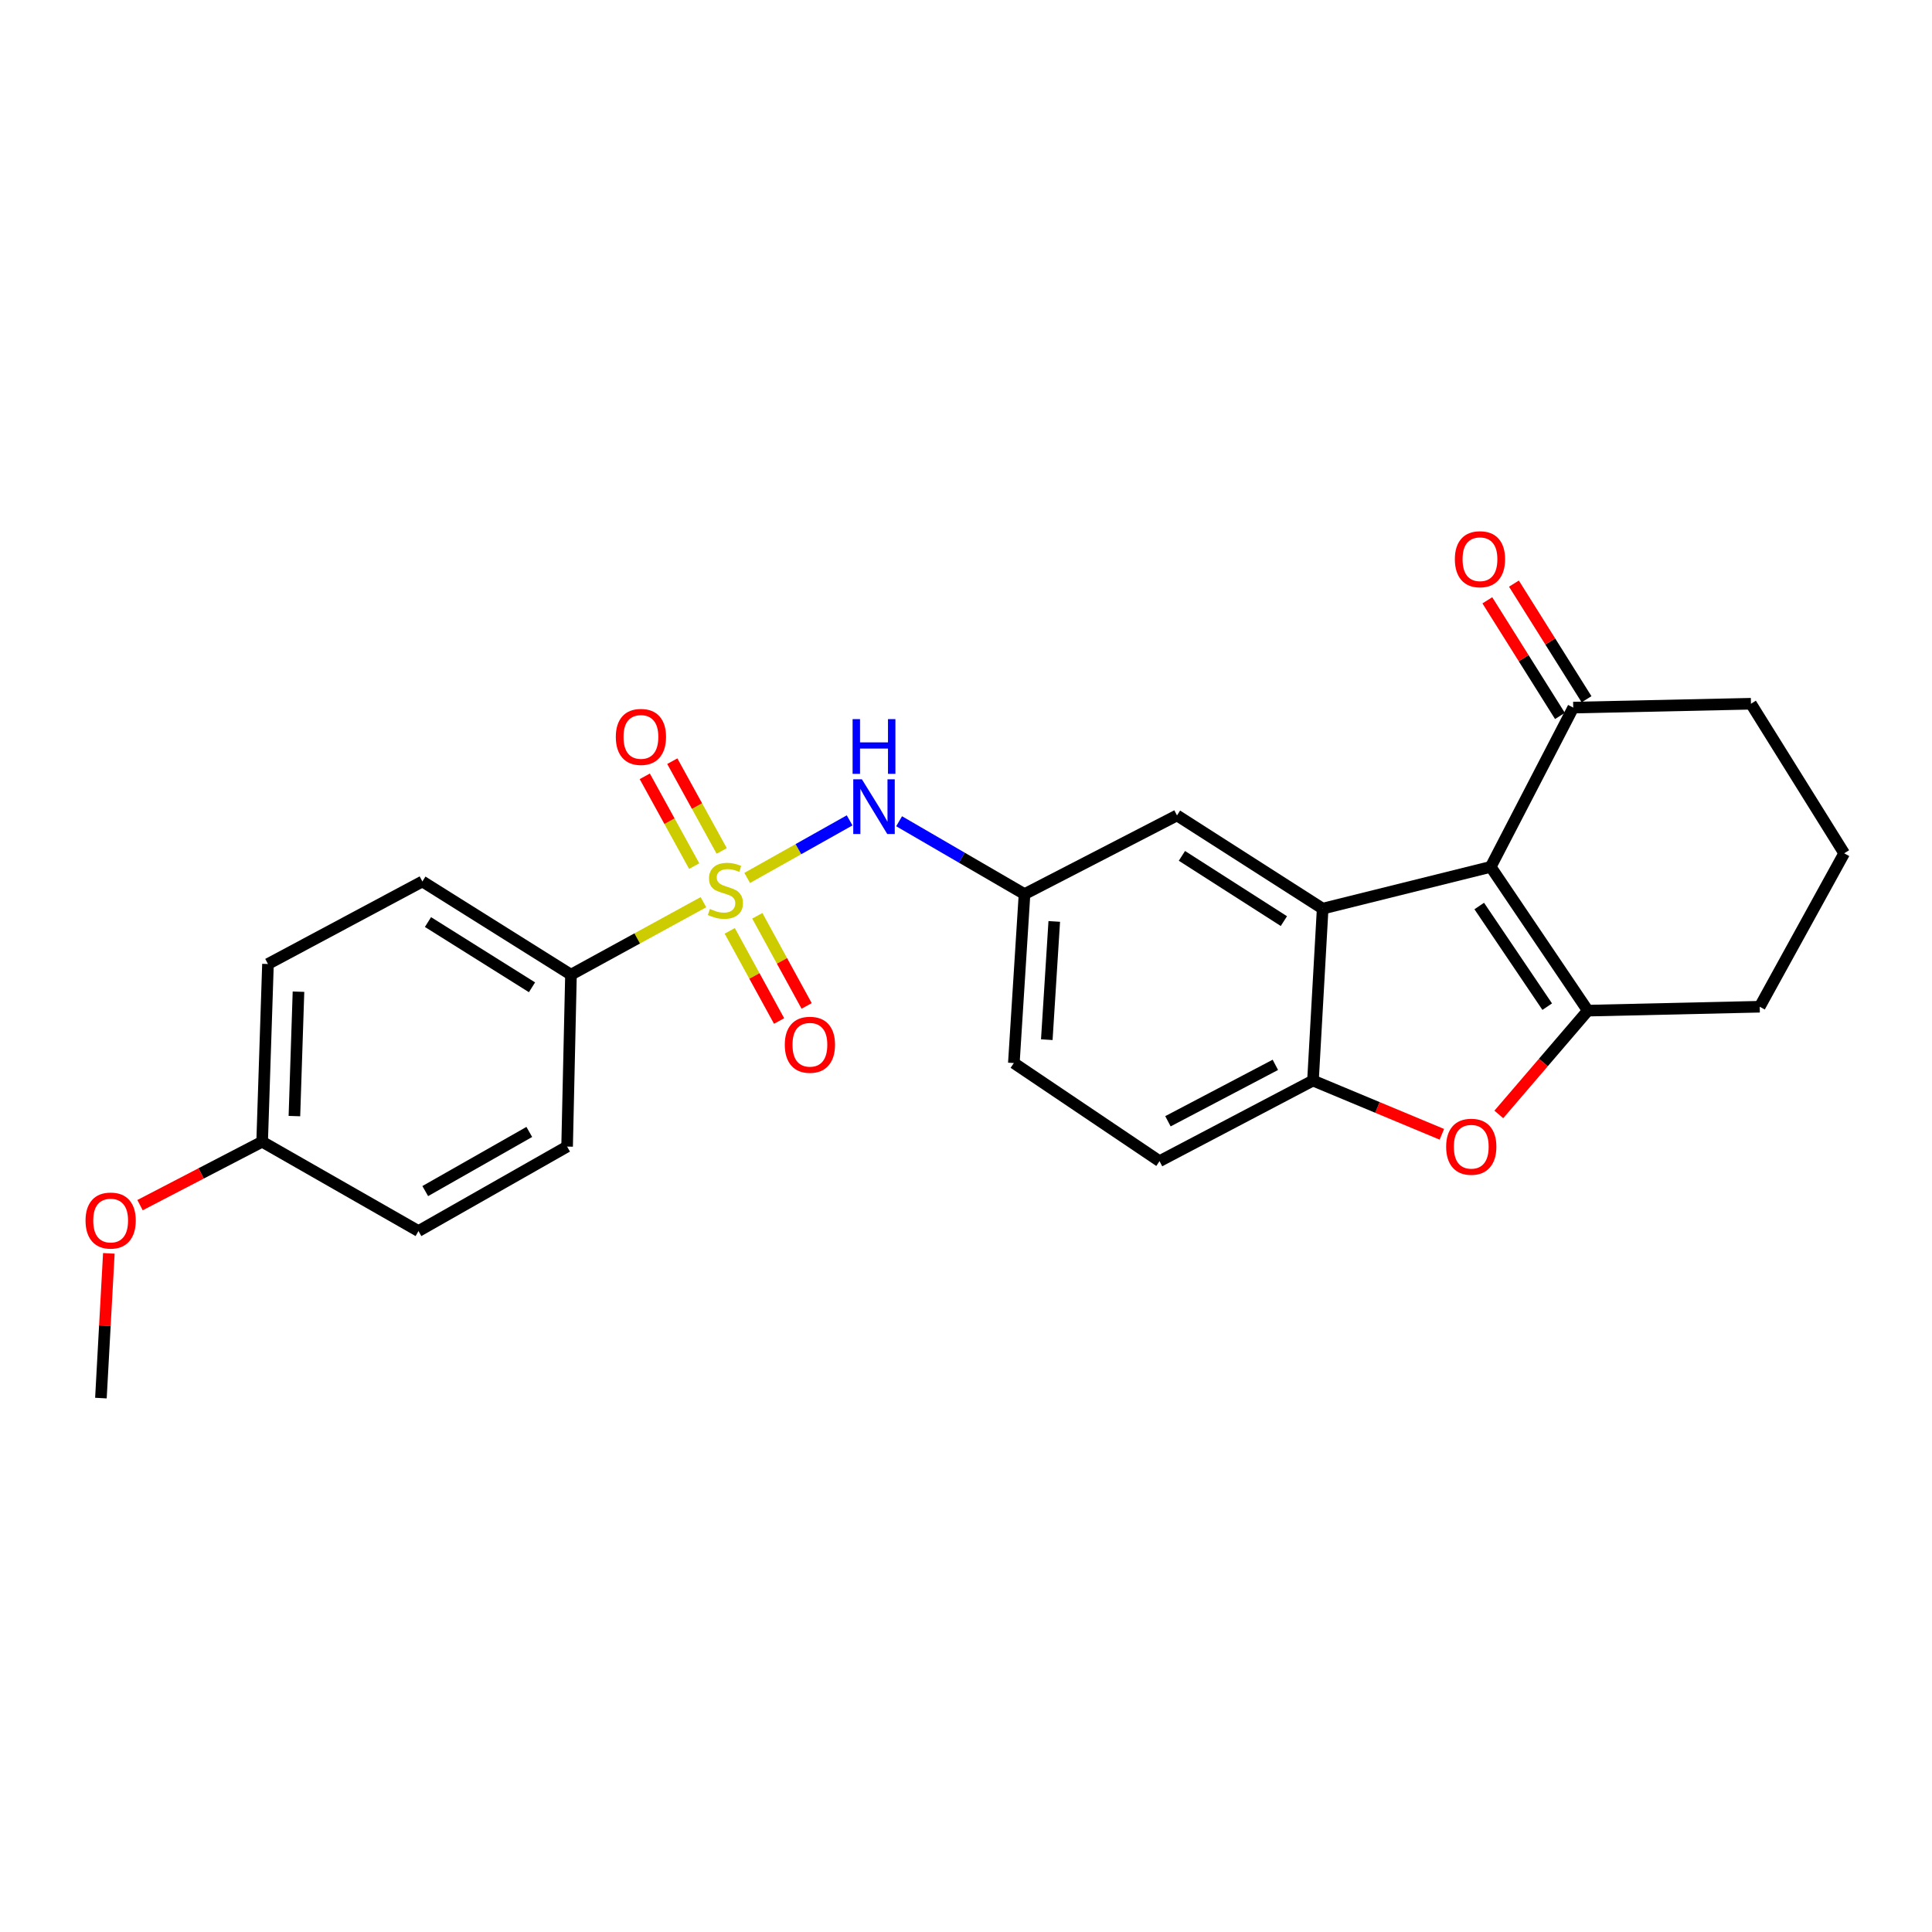 <?xml version='1.0' encoding='iso-8859-1'?>
<svg version='1.1' baseProfile='full'
              xmlns='http://www.w3.org/2000/svg'
                      xmlns:rdkit='http://www.rdkit.org/xml'
                      xmlns:xlink='http://www.w3.org/1999/xlink'
                  xml:space='preserve'
width='1000px' height='1000px' viewBox='0 0 1000 1000'>
<!-- END OF HEADER -->
<rect style='opacity:1.0;fill:#FFFFFF;stroke:none' width='1000' height='1000' x='0' y='0'> </rect>
<path class='bond-5' d='M 386.746,454.416 L 413.253,439.519' style='fill:none;fill-rule:evenodd;stroke:#CCCC00;stroke-width:6px;stroke-linecap:butt;stroke-linejoin:miter;stroke-opacity:1' />
<path class='bond-5' d='M 413.253,439.519 L 439.761,424.622' style='fill:none;fill-rule:evenodd;stroke:#0000FF;stroke-width:6px;stroke-linecap:butt;stroke-linejoin:miter;stroke-opacity:1' />
<path class='bond-7' d='M 364.102,466.974 L 329.82,485.734' style='fill:none;fill-rule:evenodd;stroke:#CCCC00;stroke-width:6px;stroke-linecap:butt;stroke-linejoin:miter;stroke-opacity:1' />
<path class='bond-7' d='M 329.82,485.734 L 295.538,504.495' style='fill:none;fill-rule:evenodd;stroke:#000000;stroke-width:6px;stroke-linecap:butt;stroke-linejoin:miter;stroke-opacity:1' />
<path class='bond-8' d='M 377.721,481.819 L 390.49,505.147' style='fill:none;fill-rule:evenodd;stroke:#CCCC00;stroke-width:6px;stroke-linecap:butt;stroke-linejoin:miter;stroke-opacity:1' />
<path class='bond-8' d='M 390.49,505.147 L 403.258,528.474' style='fill:none;fill-rule:evenodd;stroke:#FF0000;stroke-width:6px;stroke-linecap:butt;stroke-linejoin:miter;stroke-opacity:1' />
<path class='bond-8' d='M 391.981,474.014 L 404.749,497.342' style='fill:none;fill-rule:evenodd;stroke:#CCCC00;stroke-width:6px;stroke-linecap:butt;stroke-linejoin:miter;stroke-opacity:1' />
<path class='bond-8' d='M 404.749,497.342 L 417.517,520.67' style='fill:none;fill-rule:evenodd;stroke:#FF0000;stroke-width:6px;stroke-linecap:butt;stroke-linejoin:miter;stroke-opacity:1' />
<path class='bond-9' d='M 373.559,440.453 L 360.769,417.217' style='fill:none;fill-rule:evenodd;stroke:#CCCC00;stroke-width:6px;stroke-linecap:butt;stroke-linejoin:miter;stroke-opacity:1' />
<path class='bond-9' d='M 360.769,417.217 L 347.978,393.982' style='fill:none;fill-rule:evenodd;stroke:#FF0000;stroke-width:6px;stroke-linecap:butt;stroke-linejoin:miter;stroke-opacity:1' />
<path class='bond-9' d='M 359.319,448.292 L 346.528,425.057' style='fill:none;fill-rule:evenodd;stroke:#CCCC00;stroke-width:6px;stroke-linecap:butt;stroke-linejoin:miter;stroke-opacity:1' />
<path class='bond-9' d='M 346.528,425.057 L 333.737,401.821' style='fill:none;fill-rule:evenodd;stroke:#FF0000;stroke-width:6px;stroke-linecap:butt;stroke-linejoin:miter;stroke-opacity:1' />
<path class='bond-0' d='M 771.583,448.694 L 684.608,470.313' style='fill:none;fill-rule:evenodd;stroke:#000000;stroke-width:6px;stroke-linecap:butt;stroke-linejoin:miter;stroke-opacity:1' />
<path class='bond-1' d='M 771.583,448.694 L 821.848,523.107' style='fill:none;fill-rule:evenodd;stroke:#000000;stroke-width:6px;stroke-linecap:butt;stroke-linejoin:miter;stroke-opacity:1' />
<path class='bond-1' d='M 765.653,468.955 L 800.838,521.044' style='fill:none;fill-rule:evenodd;stroke:#000000;stroke-width:6px;stroke-linecap:butt;stroke-linejoin:miter;stroke-opacity:1' />
<path class='bond-6' d='M 771.583,448.694 L 814.307,366.252' style='fill:none;fill-rule:evenodd;stroke:#000000;stroke-width:6px;stroke-linecap:butt;stroke-linejoin:miter;stroke-opacity:1' />
<path class='bond-16' d='M 821.848,523.107 L 910.828,521.084' style='fill:none;fill-rule:evenodd;stroke:#000000;stroke-width:6px;stroke-linecap:butt;stroke-linejoin:miter;stroke-opacity:1' />
<path class='bond-27' d='M 821.848,523.107 L 798.818,549.968' style='fill:none;fill-rule:evenodd;stroke:#000000;stroke-width:6px;stroke-linecap:butt;stroke-linejoin:miter;stroke-opacity:1' />
<path class='bond-27' d='M 798.818,549.968 L 775.787,576.828' style='fill:none;fill-rule:evenodd;stroke:#FF0000;stroke-width:6px;stroke-linecap:butt;stroke-linejoin:miter;stroke-opacity:1' />
<path class='bond-2' d='M 684.608,470.313 L 609.211,422.062' style='fill:none;fill-rule:evenodd;stroke:#000000;stroke-width:6px;stroke-linecap:butt;stroke-linejoin:miter;stroke-opacity:1' />
<path class='bond-2' d='M 664.537,476.767 L 611.758,442.992' style='fill:none;fill-rule:evenodd;stroke:#000000;stroke-width:6px;stroke-linecap:butt;stroke-linejoin:miter;stroke-opacity:1' />
<path class='bond-26' d='M 684.608,470.313 L 679.596,559.293' style='fill:none;fill-rule:evenodd;stroke:#000000;stroke-width:6px;stroke-linecap:butt;stroke-linejoin:miter;stroke-opacity:1' />
<path class='bond-3' d='M 746.304,587.117 L 712.95,573.205' style='fill:none;fill-rule:evenodd;stroke:#FF0000;stroke-width:6px;stroke-linecap:butt;stroke-linejoin:miter;stroke-opacity:1' />
<path class='bond-3' d='M 712.95,573.205 L 679.596,559.293' style='fill:none;fill-rule:evenodd;stroke:#000000;stroke-width:6px;stroke-linecap:butt;stroke-linejoin:miter;stroke-opacity:1' />
<path class='bond-4' d='M 679.596,559.293 L 600.171,601.015' style='fill:none;fill-rule:evenodd;stroke:#000000;stroke-width:6px;stroke-linecap:butt;stroke-linejoin:miter;stroke-opacity:1' />
<path class='bond-4' d='M 660.123,551.161 L 604.526,580.366' style='fill:none;fill-rule:evenodd;stroke:#000000;stroke-width:6px;stroke-linecap:butt;stroke-linejoin:miter;stroke-opacity:1' />
<path class='bond-11' d='M 465.376,425.077 L 497.834,443.934' style='fill:none;fill-rule:evenodd;stroke:#0000FF;stroke-width:6px;stroke-linecap:butt;stroke-linejoin:miter;stroke-opacity:1' />
<path class='bond-11' d='M 497.834,443.934 L 530.291,462.791' style='fill:none;fill-rule:evenodd;stroke:#000000;stroke-width:6px;stroke-linecap:butt;stroke-linejoin:miter;stroke-opacity:1' />
<path class='bond-13' d='M 821.191,361.93 L 802.398,332.001' style='fill:none;fill-rule:evenodd;stroke:#000000;stroke-width:6px;stroke-linecap:butt;stroke-linejoin:miter;stroke-opacity:1' />
<path class='bond-13' d='M 802.398,332.001 L 783.606,302.073' style='fill:none;fill-rule:evenodd;stroke:#FF0000;stroke-width:6px;stroke-linecap:butt;stroke-linejoin:miter;stroke-opacity:1' />
<path class='bond-13' d='M 807.424,370.574 L 788.632,340.646' style='fill:none;fill-rule:evenodd;stroke:#000000;stroke-width:6px;stroke-linecap:butt;stroke-linejoin:miter;stroke-opacity:1' />
<path class='bond-13' d='M 788.632,340.646 L 769.839,310.717' style='fill:none;fill-rule:evenodd;stroke:#FF0000;stroke-width:6px;stroke-linecap:butt;stroke-linejoin:miter;stroke-opacity:1' />
<path class='bond-22' d='M 814.307,366.252 L 906.294,364.257' style='fill:none;fill-rule:evenodd;stroke:#000000;stroke-width:6px;stroke-linecap:butt;stroke-linejoin:miter;stroke-opacity:1' />
<path class='bond-14' d='M 295.538,504.495 L 218.623,456.244' style='fill:none;fill-rule:evenodd;stroke:#000000;stroke-width:6px;stroke-linecap:butt;stroke-linejoin:miter;stroke-opacity:1' />
<path class='bond-14' d='M 275.362,511.027 L 221.522,477.251' style='fill:none;fill-rule:evenodd;stroke:#000000;stroke-width:6px;stroke-linecap:butt;stroke-linejoin:miter;stroke-opacity:1' />
<path class='bond-15' d='M 295.538,504.495 L 293.533,593.465' style='fill:none;fill-rule:evenodd;stroke:#000000;stroke-width:6px;stroke-linecap:butt;stroke-linejoin:miter;stroke-opacity:1' />
<path class='bond-10' d='M 609.211,422.062 L 530.291,462.791' style='fill:none;fill-rule:evenodd;stroke:#000000;stroke-width:6px;stroke-linecap:butt;stroke-linejoin:miter;stroke-opacity:1' />
<path class='bond-17' d='M 530.291,462.791 L 524.765,550.226' style='fill:none;fill-rule:evenodd;stroke:#000000;stroke-width:6px;stroke-linecap:butt;stroke-linejoin:miter;stroke-opacity:1' />
<path class='bond-17' d='M 545.685,476.932 L 541.817,538.136' style='fill:none;fill-rule:evenodd;stroke:#000000;stroke-width:6px;stroke-linecap:butt;stroke-linejoin:miter;stroke-opacity:1' />
<path class='bond-12' d='M 600.171,601.015 L 524.765,550.226' style='fill:none;fill-rule:evenodd;stroke:#000000;stroke-width:6px;stroke-linecap:butt;stroke-linejoin:miter;stroke-opacity:1' />
<path class='bond-20' d='M 218.623,456.244 L 138.702,498.968' style='fill:none;fill-rule:evenodd;stroke:#000000;stroke-width:6px;stroke-linecap:butt;stroke-linejoin:miter;stroke-opacity:1' />
<path class='bond-19' d='M 293.533,593.465 L 216.601,637.192' style='fill:none;fill-rule:evenodd;stroke:#000000;stroke-width:6px;stroke-linecap:butt;stroke-linejoin:miter;stroke-opacity:1' />
<path class='bond-19' d='M 273.961,585.892 L 220.108,616.501' style='fill:none;fill-rule:evenodd;stroke:#000000;stroke-width:6px;stroke-linecap:butt;stroke-linejoin:miter;stroke-opacity:1' />
<path class='bond-28' d='M 910.828,521.084 L 954.545,441.668' style='fill:none;fill-rule:evenodd;stroke:#000000;stroke-width:6px;stroke-linecap:butt;stroke-linejoin:miter;stroke-opacity:1' />
<path class='bond-18' d='M 135.685,590.955 L 216.601,637.192' style='fill:none;fill-rule:evenodd;stroke:#000000;stroke-width:6px;stroke-linecap:butt;stroke-linejoin:miter;stroke-opacity:1' />
<path class='bond-21' d='M 135.685,590.955 L 104.083,607.366' style='fill:none;fill-rule:evenodd;stroke:#000000;stroke-width:6px;stroke-linecap:butt;stroke-linejoin:miter;stroke-opacity:1' />
<path class='bond-21' d='M 104.083,607.366 L 72.481,623.776' style='fill:none;fill-rule:evenodd;stroke:#FF0000;stroke-width:6px;stroke-linecap:butt;stroke-linejoin:miter;stroke-opacity:1' />
<path class='bond-25' d='M 135.685,590.955 L 138.702,498.968' style='fill:none;fill-rule:evenodd;stroke:#000000;stroke-width:6px;stroke-linecap:butt;stroke-linejoin:miter;stroke-opacity:1' />
<path class='bond-25' d='M 152.384,577.689 L 154.496,513.299' style='fill:none;fill-rule:evenodd;stroke:#000000;stroke-width:6px;stroke-linecap:butt;stroke-linejoin:miter;stroke-opacity:1' />
<path class='bond-24' d='M 56.337,648.737 L 54.285,686.195' style='fill:none;fill-rule:evenodd;stroke:#FF0000;stroke-width:6px;stroke-linecap:butt;stroke-linejoin:miter;stroke-opacity:1' />
<path class='bond-24' d='M 54.285,686.195 L 52.233,723.652' style='fill:none;fill-rule:evenodd;stroke:#000000;stroke-width:6px;stroke-linecap:butt;stroke-linejoin:miter;stroke-opacity:1' />
<path class='bond-23' d='M 906.294,364.257 L 954.545,441.668' style='fill:none;fill-rule:evenodd;stroke:#000000;stroke-width:6px;stroke-linecap:butt;stroke-linejoin:miter;stroke-opacity:1' />
<path  class='atom-0' d='M 367.46 470.479
Q 367.78 470.599, 369.1 471.159
Q 370.42 471.719, 371.86 472.079
Q 373.34 472.399, 374.78 472.399
Q 377.46 472.399, 379.02 471.119
Q 380.58 469.799, 380.58 467.519
Q 380.58 465.959, 379.78 464.999
Q 379.02 464.039, 377.82 463.519
Q 376.62 462.999, 374.62 462.399
Q 372.1 461.639, 370.58 460.919
Q 369.1 460.199, 368.02 458.679
Q 366.98 457.159, 366.98 454.599
Q 366.98 451.039, 369.38 448.839
Q 371.82 446.639, 376.62 446.639
Q 379.9 446.639, 383.62 448.199
L 382.7 451.279
Q 379.3 449.879, 376.74 449.879
Q 373.98 449.879, 372.46 451.039
Q 370.94 452.159, 370.98 454.119
Q 370.98 455.639, 371.74 456.559
Q 372.54 457.479, 373.66 457.999
Q 374.82 458.519, 376.74 459.119
Q 379.3 459.919, 380.82 460.719
Q 382.34 461.519, 383.42 463.159
Q 384.54 464.759, 384.54 467.519
Q 384.54 471.439, 381.9 473.559
Q 379.3 475.639, 374.94 475.639
Q 372.42 475.639, 370.5 475.079
Q 368.62 474.559, 366.38 473.639
L 367.46 470.479
' fill='#CCCC00'/>
<path  class='atom-4' d='M 748.523 593.545
Q 748.523 586.745, 751.883 582.945
Q 755.243 579.145, 761.523 579.145
Q 767.803 579.145, 771.163 582.945
Q 774.523 586.745, 774.523 593.545
Q 774.523 600.425, 771.123 604.345
Q 767.723 608.225, 761.523 608.225
Q 755.283 608.225, 751.883 604.345
Q 748.523 600.465, 748.523 593.545
M 761.523 605.025
Q 765.843 605.025, 768.163 602.145
Q 770.523 599.225, 770.523 593.545
Q 770.523 587.985, 768.163 585.185
Q 765.843 582.345, 761.523 582.345
Q 757.203 582.345, 754.843 585.145
Q 752.523 587.945, 752.523 593.545
Q 752.523 599.265, 754.843 602.145
Q 757.203 605.025, 761.523 605.025
' fill='#FF0000'/>
<path  class='atom-6' d='M 446.123 403.369
L 455.403 418.369
Q 456.323 419.849, 457.803 422.529
Q 459.283 425.209, 459.363 425.369
L 459.363 403.369
L 463.123 403.369
L 463.123 431.689
L 459.243 431.689
L 449.283 415.289
Q 448.123 413.369, 446.883 411.169
Q 445.683 408.969, 445.323 408.289
L 445.323 431.689
L 441.643 431.689
L 441.643 403.369
L 446.123 403.369
' fill='#0000FF'/>
<path  class='atom-6' d='M 441.303 372.217
L 445.143 372.217
L 445.143 384.257
L 459.623 384.257
L 459.623 372.217
L 463.463 372.217
L 463.463 400.537
L 459.623 400.537
L 459.623 387.457
L 445.143 387.457
L 445.143 400.537
L 441.303 400.537
L 441.303 372.217
' fill='#0000FF'/>
<path  class='atom-9' d='M 406.205 540.761
Q 406.205 533.961, 409.565 530.161
Q 412.925 526.361, 419.205 526.361
Q 425.485 526.361, 428.845 530.161
Q 432.205 533.961, 432.205 540.761
Q 432.205 547.641, 428.805 551.561
Q 425.405 555.441, 419.205 555.441
Q 412.965 555.441, 409.565 551.561
Q 406.205 547.681, 406.205 540.761
M 419.205 552.241
Q 423.525 552.241, 425.845 549.361
Q 428.205 546.441, 428.205 540.761
Q 428.205 535.201, 425.845 532.401
Q 423.525 529.561, 419.205 529.561
Q 414.885 529.561, 412.525 532.361
Q 410.205 535.161, 410.205 540.761
Q 410.205 546.481, 412.525 549.361
Q 414.885 552.241, 419.205 552.241
' fill='#FF0000'/>
<path  class='atom-10' d='M 318.742 381.423
Q 318.742 374.623, 322.102 370.823
Q 325.462 367.023, 331.742 367.023
Q 338.022 367.023, 341.382 370.823
Q 344.742 374.623, 344.742 381.423
Q 344.742 388.303, 341.342 392.223
Q 337.942 396.103, 331.742 396.103
Q 325.502 396.103, 322.102 392.223
Q 318.742 388.343, 318.742 381.423
M 331.742 392.903
Q 336.062 392.903, 338.382 390.023
Q 340.742 387.103, 340.742 381.423
Q 340.742 375.863, 338.382 373.063
Q 336.062 370.223, 331.742 370.223
Q 327.422 370.223, 325.062 373.023
Q 322.742 375.823, 322.742 381.423
Q 322.742 387.143, 325.062 390.023
Q 327.422 392.903, 331.742 392.903
' fill='#FF0000'/>
<path  class='atom-14' d='M 753.029 289.445
Q 753.029 282.645, 756.389 278.845
Q 759.749 275.045, 766.029 275.045
Q 772.309 275.045, 775.669 278.845
Q 779.029 282.645, 779.029 289.445
Q 779.029 296.325, 775.629 300.245
Q 772.229 304.125, 766.029 304.125
Q 759.789 304.125, 756.389 300.245
Q 753.029 296.365, 753.029 289.445
M 766.029 300.925
Q 770.349 300.925, 772.669 298.045
Q 775.029 295.125, 775.029 289.445
Q 775.029 283.885, 772.669 281.085
Q 770.349 278.245, 766.029 278.245
Q 761.709 278.245, 759.349 281.045
Q 757.029 283.845, 757.029 289.445
Q 757.029 295.165, 759.349 298.045
Q 761.709 300.925, 766.029 300.925
' fill='#FF0000'/>
<path  class='atom-22' d='M 44.272 631.754
Q 44.272 624.954, 47.632 621.154
Q 50.992 617.354, 57.272 617.354
Q 63.552 617.354, 66.912 621.154
Q 70.272 624.954, 70.272 631.754
Q 70.272 638.634, 66.872 642.554
Q 63.472 646.434, 57.272 646.434
Q 51.032 646.434, 47.632 642.554
Q 44.272 638.674, 44.272 631.754
M 57.272 643.234
Q 61.592 643.234, 63.912 640.354
Q 66.272 637.434, 66.272 631.754
Q 66.272 626.194, 63.912 623.394
Q 61.592 620.554, 57.272 620.554
Q 52.952 620.554, 50.592 623.354
Q 48.272 626.154, 48.272 631.754
Q 48.272 637.474, 50.592 640.354
Q 52.952 643.234, 57.272 643.234
' fill='#FF0000'/>
</svg>
